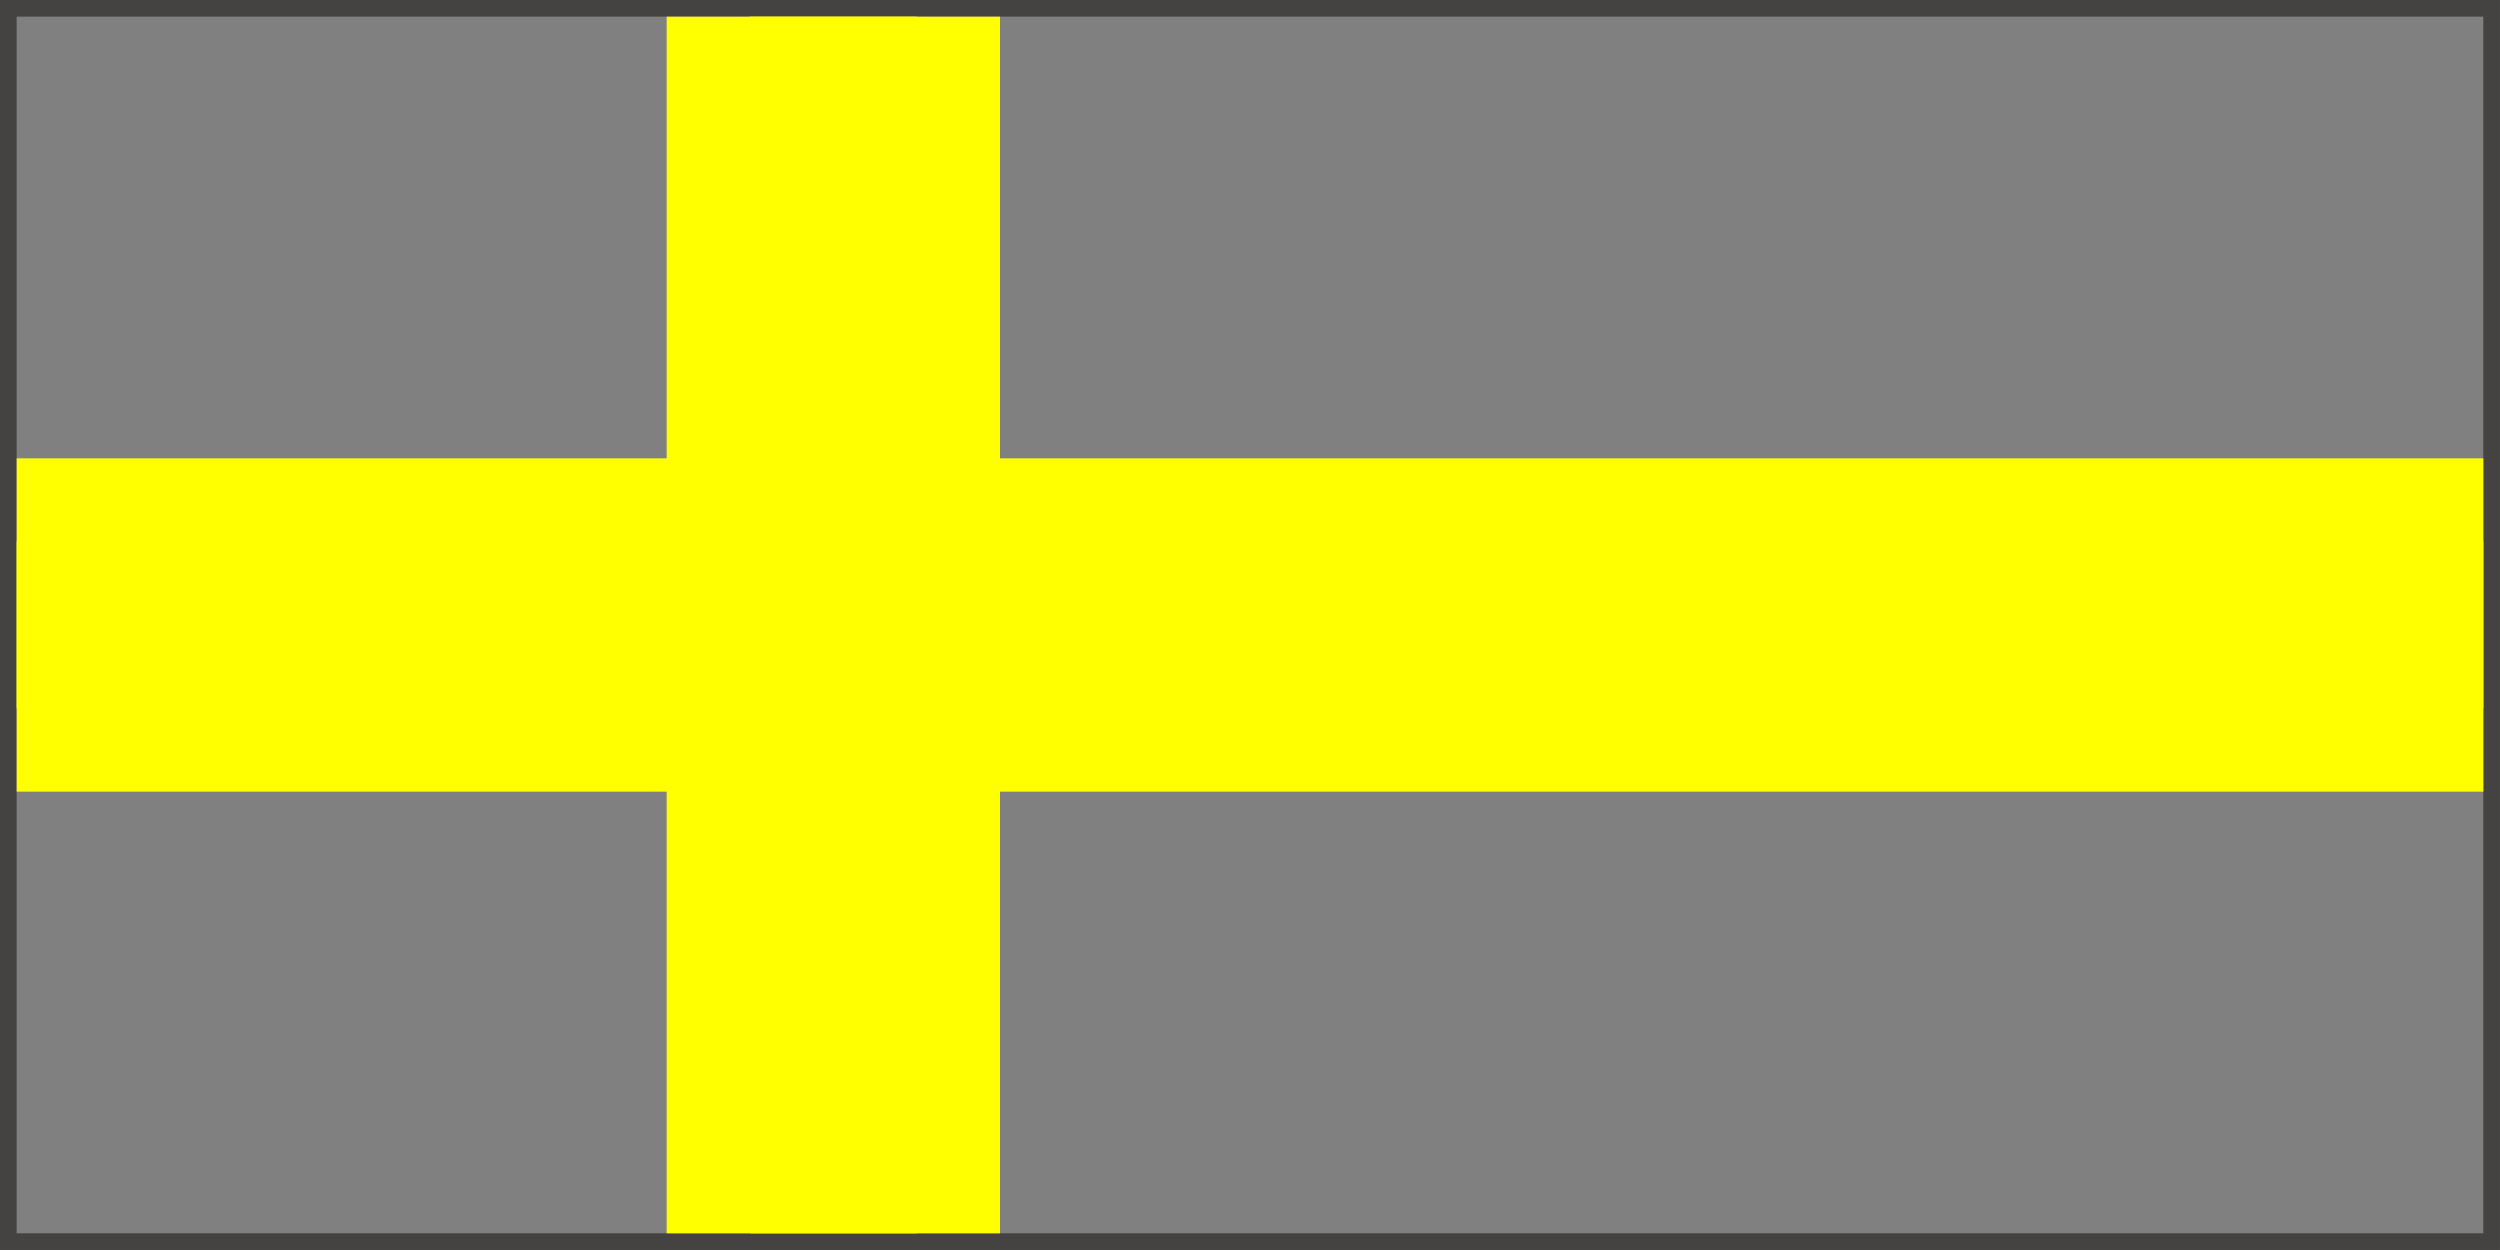 



<svg
   width="300pt"
   height="150pt"
   viewBox="0 0 105.833 52.917"
   version="1.1"
   id="svg135"
   inkscape:version="1.2.1 (9c6d41e410, 2022-07-14)"
   sodipodi:docname="norcross.svg"
   xmlns:inkscape="http://www.inkscape.org/namespaces/inkscape"
   xmlns:sodipodi="http://sodipodi.sourceforge.net/DTD/sodipodi-0.dtd"
   xmlns="http://www.w3.org/2000/svg"
   xmlns:svg="http://www.w3.org/2000/svg">
   
    <rect x="0" y="0" width="105.833" height="52.917" fill="#808080" stroke="none"/>
   
    <rect
       style="fill:;stroke:#454341;stroke-width:0.706;stroke-dasharray:none"
       id="rect358"
       width="105.128"
       height="52.211"
       x="0.351"
       y="0.351" />
    <path
       style="stroke:#FFFF00;stroke-width:14.111;stroke-dasharray:none"
       d="M 35.278,0.706 V 52.211"
       id="path1147" />
    <path
       style="stroke:#FFFF00;stroke-width:14.111;stroke-dasharray:none"
       d="M 105.128,26.458 H 0.706"
       id="path1147-7" />
    <path
       style="fill:#000000;stroke:#FFFF00;stroke-width:7.056;stroke-dasharray:none"
       d="M 35.278,0.706 V 52.211"
       id="path1147-4" />
    <path
       style="fill:#000000;stroke:#FFFF00;stroke-width:7.056;stroke-dasharray:none"
       d="M 105.128,26.458 H 0.706"
       id="path1147-7-0" />
</svg>


